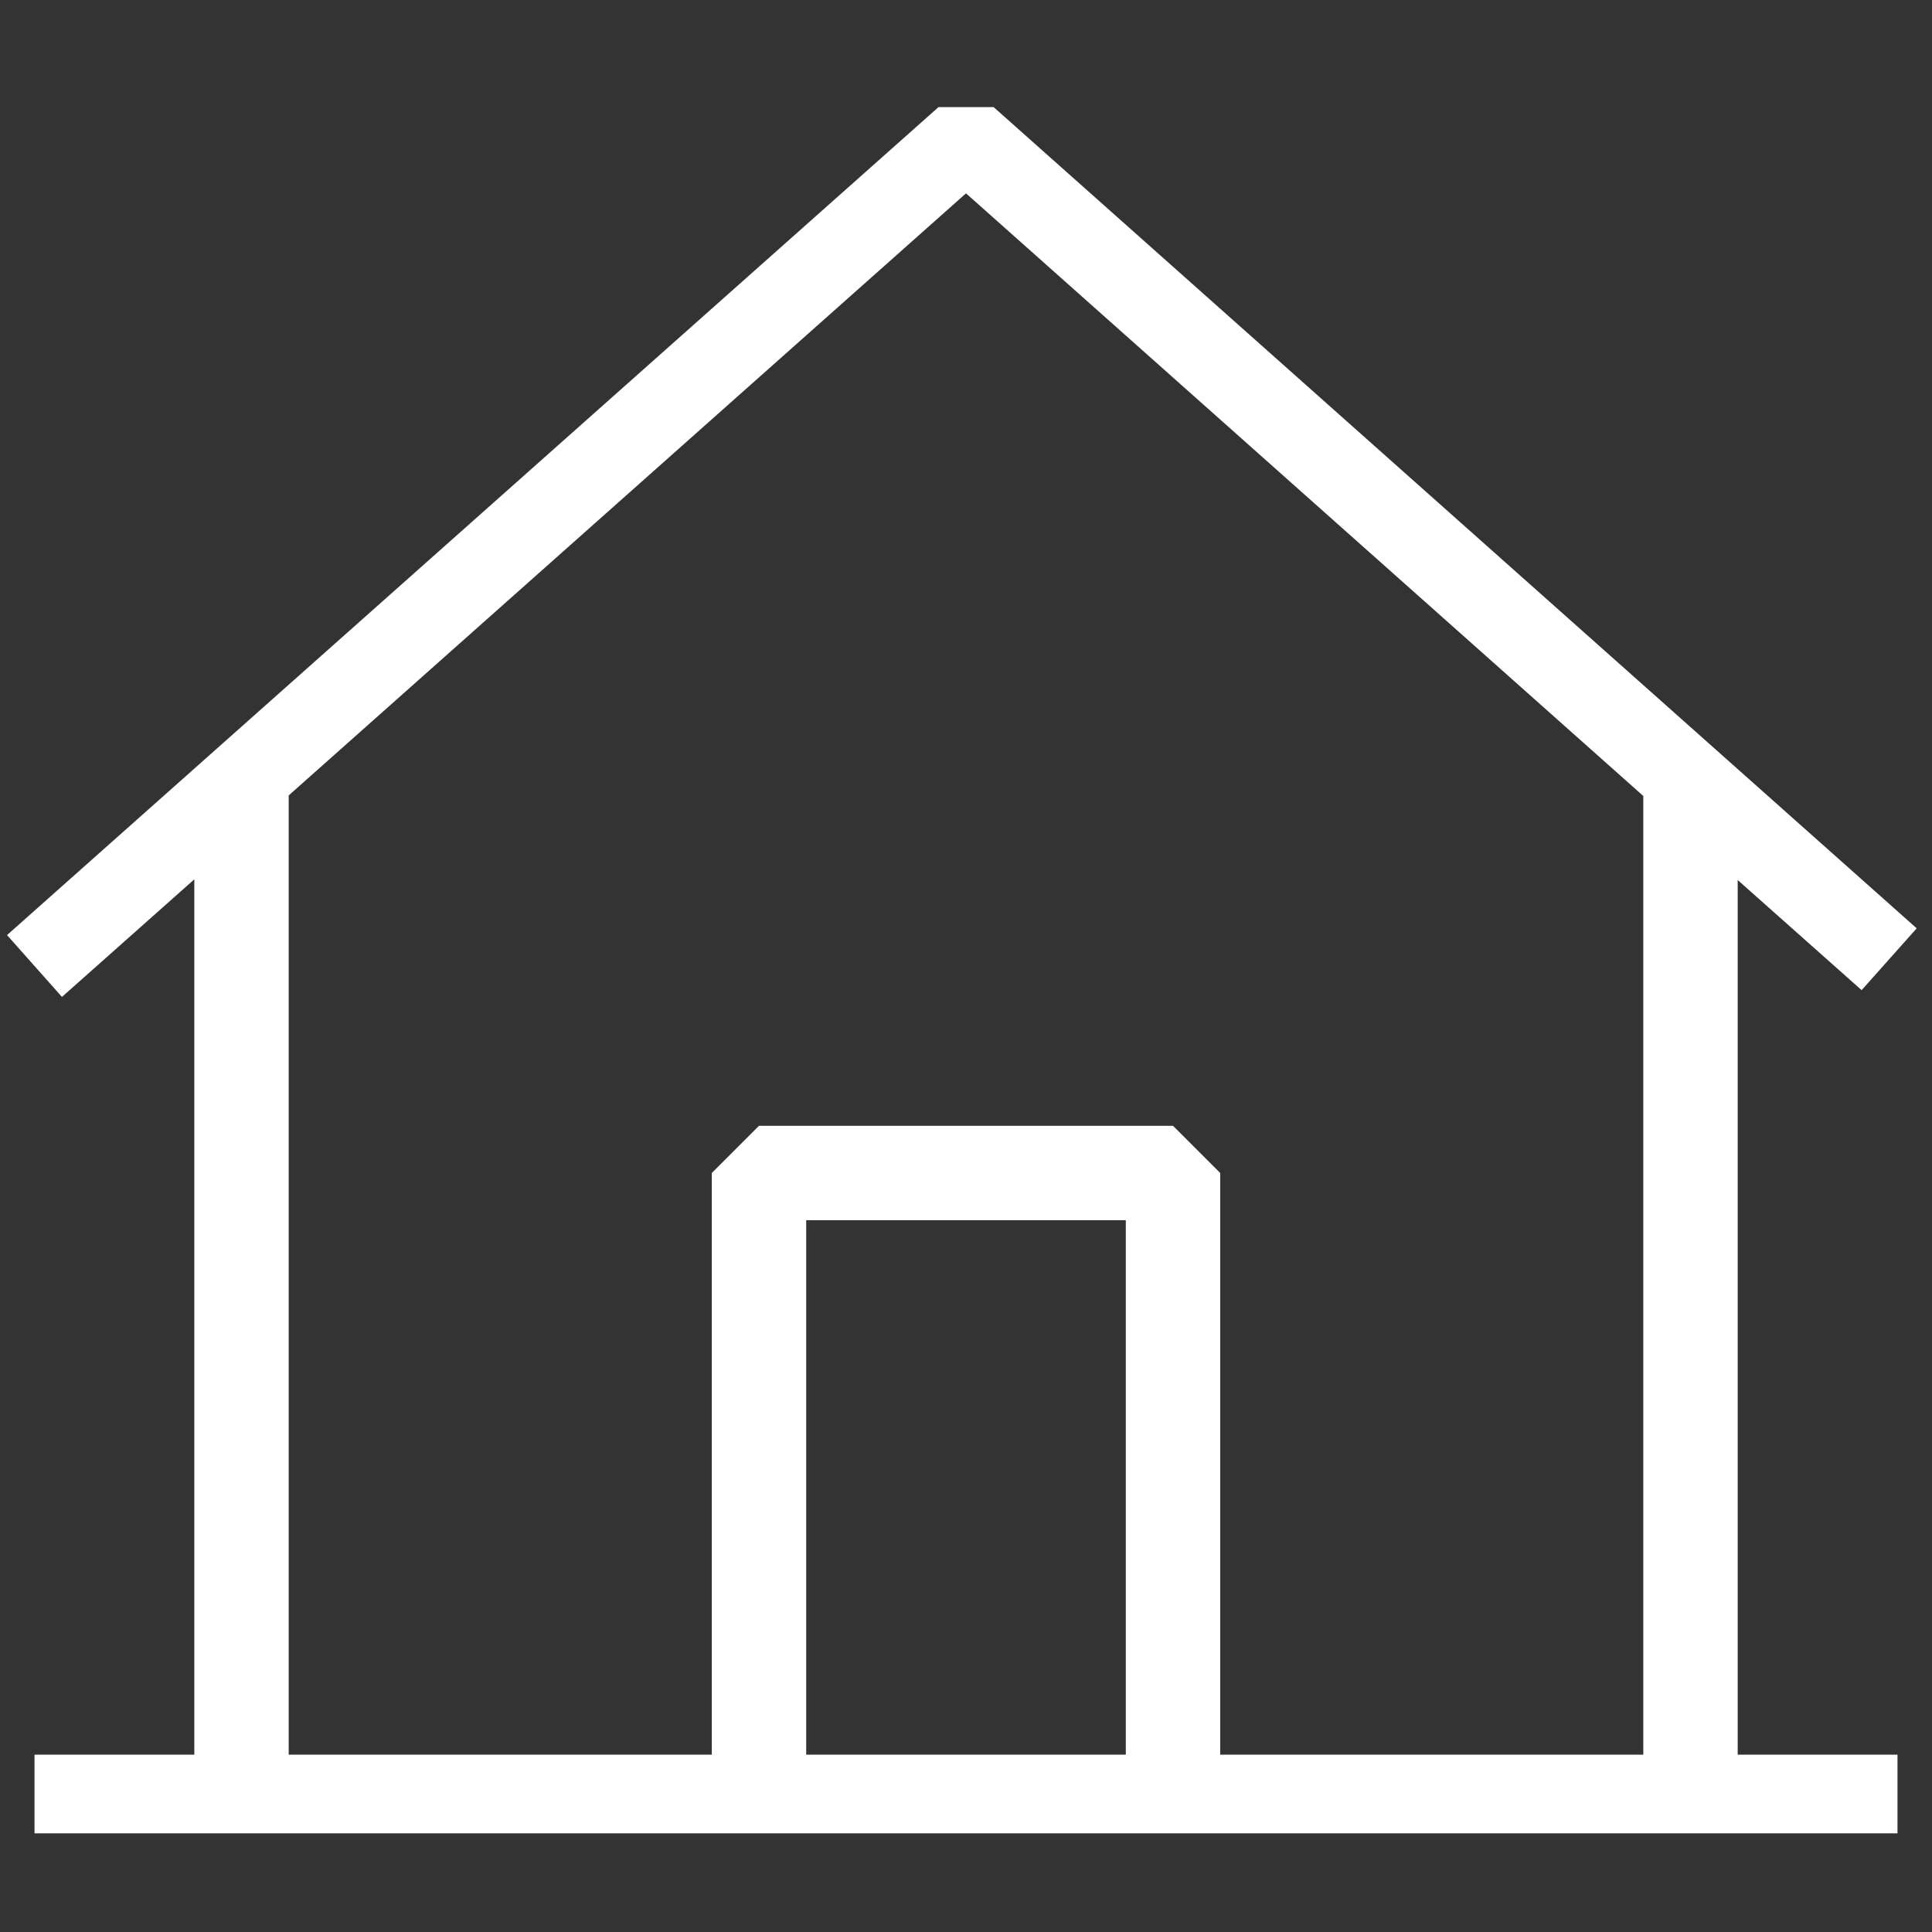 <?xml version="1.0" encoding="UTF-8"?>
<svg width="14px" height="14px" viewBox="0 0 14 14" version="1.1" xmlns="http://www.w3.org/2000/svg" xmlns:xlink="http://www.w3.org/1999/xlink">
    <rect x="0" y="0" width="14" height="14" fill="#333333" stroke="none"/>
    <!-- Generator: Sketch 61.1 (89650) - https://sketch.com -->
    <title>icon/08</title>
    <desc>Created with Sketch.</desc>
    <g id="Symbols" stroke="none" stroke-width="1" fill="none" fill-rule="evenodd">
        <g id="icon/01_white" transform="translate(-2, -2)" fill="#FFFFFF">
            <g id="Group-3" transform="translate(1.98, 2.7)">
                <path d="M5.862,12.015 L8.178,12.015 L8.178,8.142 L5.862,8.142 L5.862,12.015 Z M2.112,5.064 L7.02,0.701 L11.928,5.068 L11.928,12.015 L8.862,12.015 L8.862,7.8 L8.52,7.458 L5.52,7.458 L5.178,7.8 L5.178,12.015 L2.112,12.015 L2.112,5.064 Z M12.612,5.677 L13.51,6.475 L13.909,6.027 L7.22,0.076 L6.821,0.076 L0.071,6.076 L0.469,6.524 L1.428,5.672 L1.428,12.015 L0.27,12.015 L0.27,12.585 L13.77,12.585 L13.77,12.015 L12.612,12.015 L12.612,5.677 Z" id="Fill-2"></path>
            </g>
        </g>
    </g>
</svg>